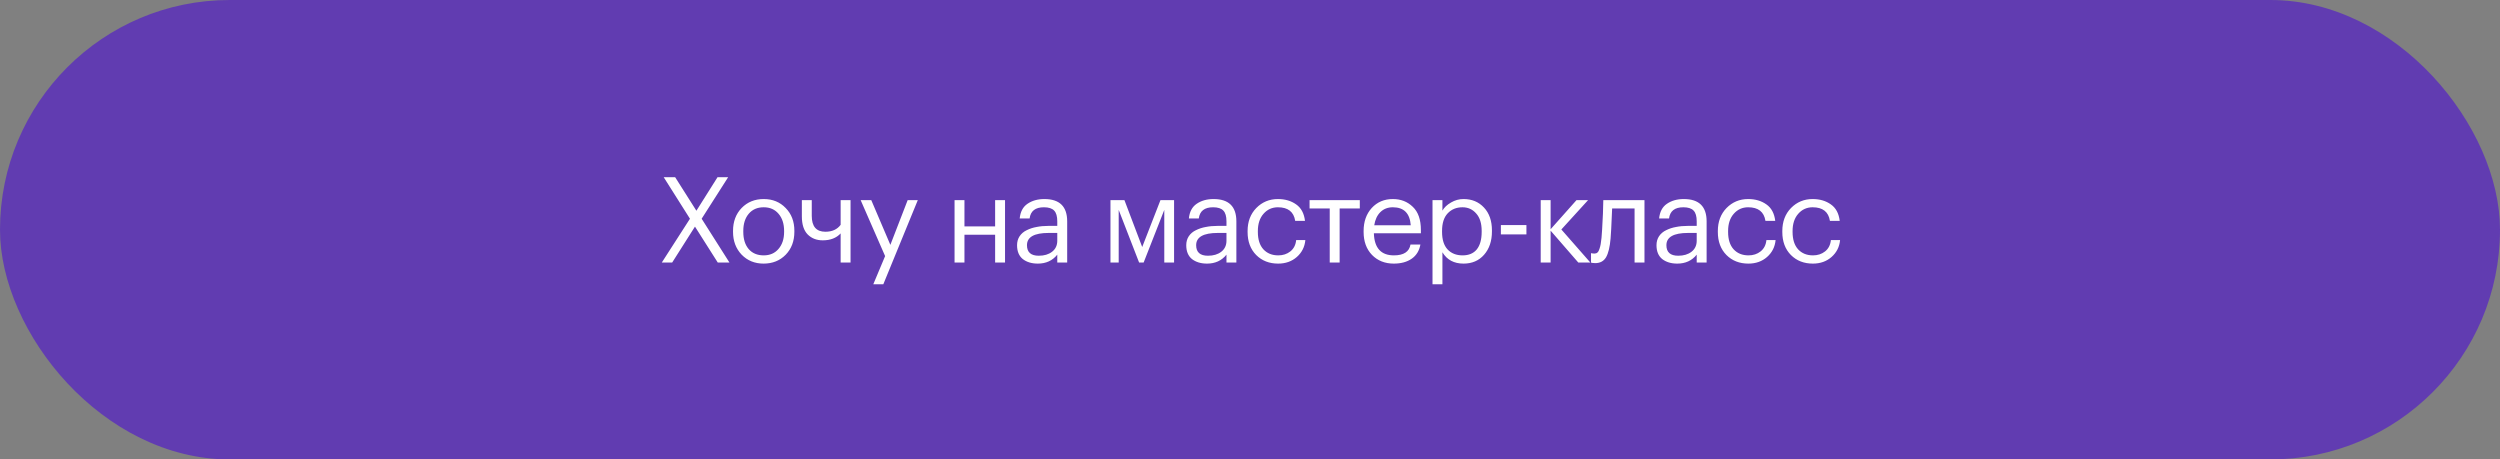 <svg width="419" height="77" viewBox="0 0 419 77" fill="none" xmlns="http://www.w3.org/2000/svg">
<rect x="0" y="0" width="419" height="77" fill="#808080" stroke="none"/>
<rect width="419" height="77" rx="38.5" fill="#613CB1"/>
<path d="M115.637 36.66L111.237 29.7H113.157L116.717 35.32L120.257 29.7H122.037L117.597 36.66L122.257 44H120.297L116.477 37.98L112.657 44H110.917L115.637 36.66ZM127.996 42.8C129.036 42.8 129.863 42.44 130.476 41.72C131.103 41 131.416 40.047 131.416 38.86V38.72C131.416 37.507 131.103 36.54 130.476 35.82C129.863 35.1 129.036 34.74 127.996 34.74C126.943 34.74 126.11 35.1 125.496 35.82C124.883 36.54 124.576 37.5 124.576 38.7V38.86C124.576 40.073 124.876 41.033 125.476 41.74C126.09 42.447 126.93 42.8 127.996 42.8ZM127.976 44.18C126.496 44.18 125.27 43.68 124.296 42.68C123.336 41.667 122.856 40.393 122.856 38.86V38.7C122.856 37.14 123.336 35.86 124.296 34.86C125.27 33.86 126.503 33.36 127.996 33.36C129.49 33.36 130.716 33.86 131.676 34.86C132.65 35.847 133.136 37.12 133.136 38.68V38.84C133.136 40.413 132.65 41.7 131.676 42.7C130.703 43.687 129.47 44.18 127.976 44.18ZM140.891 44V39.12C140.171 39.893 139.171 40.28 137.891 40.28C136.865 40.28 136.025 39.953 135.371 39.3C134.718 38.633 134.391 37.62 134.391 36.26V33.54H136.051V36.18C136.051 37.953 136.811 38.84 138.331 38.84C139.465 38.84 140.318 38.453 140.891 37.68V33.54H142.551V44H140.891ZM148.345 42.92L144.245 33.54H146.025L149.225 41.04L152.125 33.54H153.825L148.045 47.64H146.365L148.345 42.92ZM166.783 39.34H161.643V44H159.983V33.54H161.643V37.94H166.783V33.54H168.443V44H166.783V39.34ZM173.94 44.18C172.913 44.18 172.073 43.927 171.42 43.42C170.78 42.9 170.46 42.127 170.46 41.1C170.46 40.527 170.6 40.027 170.88 39.6C171.173 39.16 171.573 38.82 172.08 38.58C172.587 38.327 173.14 38.147 173.74 38.04C174.34 37.92 174.993 37.86 175.7 37.86H177.2V37.1C177.2 36.26 177.027 35.66 176.68 35.3C176.333 34.927 175.76 34.74 174.96 34.74C173.52 34.74 172.72 35.367 172.56 36.62H170.9C171.007 35.5 171.44 34.68 172.2 34.16C172.973 33.627 173.92 33.36 175.04 33.36C177.587 33.36 178.86 34.607 178.86 37.1V44H177.2V42.68C176.4 43.68 175.313 44.18 173.94 44.18ZM174.1 42.86C175.007 42.86 175.747 42.64 176.32 42.2C176.907 41.747 177.2 41.127 177.2 40.34V39.04H175.76C173.333 39.04 172.12 39.727 172.12 41.1C172.12 42.273 172.78 42.86 174.1 42.86ZM187.494 35.18V44H186.114V33.54H188.454L191.434 41.4L194.494 33.54H196.774V44H195.134V35.18L191.674 44H190.914L187.494 35.18ZM202.296 44.18C201.269 44.18 200.429 43.927 199.776 43.42C199.136 42.9 198.816 42.127 198.816 41.1C198.816 40.527 198.956 40.027 199.236 39.6C199.529 39.16 199.929 38.82 200.436 38.58C200.943 38.327 201.496 38.147 202.096 38.04C202.696 37.92 203.349 37.86 204.056 37.86H205.556V37.1C205.556 36.26 205.383 35.66 205.036 35.3C204.689 34.927 204.116 34.74 203.316 34.74C201.876 34.74 201.076 35.367 200.916 36.62H199.256C199.363 35.5 199.796 34.68 200.556 34.16C201.329 33.627 202.276 33.36 203.396 33.36C205.943 33.36 207.216 34.607 207.216 37.1V44H205.556V42.68C204.756 43.68 203.669 44.18 202.296 44.18ZM202.456 42.86C203.363 42.86 204.103 42.64 204.676 42.2C205.263 41.747 205.556 41.127 205.556 40.34V39.04H204.116C201.689 39.04 200.476 39.727 200.476 41.1C200.476 42.273 201.136 42.86 202.456 42.86ZM214.217 44.18C212.724 44.18 211.497 43.7 210.537 42.74C209.577 41.767 209.097 40.48 209.097 38.88V38.72C209.097 37.147 209.584 35.86 210.557 34.86C211.544 33.86 212.75 33.36 214.177 33.36C215.377 33.36 216.397 33.66 217.237 34.26C218.077 34.847 218.57 35.767 218.717 37.02H217.077C216.837 35.5 215.87 34.74 214.177 34.74C213.204 34.74 212.397 35.107 211.757 35.84C211.13 36.56 210.817 37.52 210.817 38.72V38.88C210.817 40.133 211.124 41.1 211.737 41.78C212.364 42.46 213.197 42.8 214.237 42.8C215.024 42.8 215.697 42.58 216.257 42.14C216.83 41.687 217.157 41.053 217.237 40.24H218.777C218.67 41.387 218.19 42.333 217.337 43.08C216.497 43.813 215.457 44.18 214.217 44.18ZM227.903 34.94H224.523V44H222.863V34.94H219.483V33.54H227.903V34.94ZM233.601 44.18C232.108 44.18 230.888 43.693 229.941 42.72C229.008 41.747 228.541 40.467 228.541 38.88V38.72C228.541 37.147 228.995 35.86 229.901 34.86C230.821 33.86 232.001 33.36 233.441 33.36C234.775 33.36 235.888 33.793 236.781 34.66C237.688 35.513 238.141 36.813 238.141 38.56V39.1H230.261C230.341 41.567 231.461 42.8 233.621 42.8C235.261 42.8 236.188 42.193 236.401 40.98H238.061C237.875 42.02 237.388 42.813 236.601 43.36C235.815 43.907 234.815 44.18 233.601 44.18ZM236.441 37.76C236.295 35.747 235.295 34.74 233.441 34.74C232.601 34.74 231.908 35.007 231.361 35.54C230.815 36.073 230.468 36.813 230.321 37.76H236.441ZM240.089 33.54H241.749V35.3C242.055 34.767 242.535 34.313 243.189 33.94C243.842 33.553 244.542 33.36 245.289 33.36C246.689 33.36 247.829 33.833 248.709 34.78C249.602 35.727 250.049 37.007 250.049 38.62V38.78C250.049 40.393 249.609 41.7 248.729 42.7C247.862 43.687 246.715 44.18 245.289 44.18C243.689 44.18 242.509 43.547 241.749 42.28V47.64H240.089V33.54ZM245.129 42.8C246.169 42.8 246.962 42.467 247.509 41.8C248.055 41.12 248.329 40.14 248.329 38.86V38.7C248.329 37.433 248.022 36.46 247.409 35.78C246.809 35.087 246.042 34.74 245.109 34.74C244.095 34.74 243.269 35.08 242.629 35.76C242.002 36.427 241.689 37.407 241.689 38.7V38.86C241.689 40.153 241.995 41.133 242.609 41.8C243.235 42.467 244.075 42.8 245.129 42.8ZM251.548 37.72H255.828V39.28H251.548V37.72ZM259.882 38.66V44H258.222V33.54H259.882V38.42L264.222 33.54H266.162L261.682 38.46L266.542 44H264.522L259.882 38.66ZM269.934 39.96C269.814 41.4 269.561 42.453 269.174 43.12C268.788 43.773 268.181 44.1 267.354 44.1C267.181 44.1 267.001 44.087 266.814 44.06L266.654 44V42.42L266.794 42.46C266.928 42.487 267.068 42.5 267.214 42.5C267.428 42.5 267.601 42.44 267.734 42.32C267.881 42.187 267.994 41.98 268.074 41.7C268.168 41.42 268.234 41.16 268.274 40.92C268.314 40.667 268.361 40.313 268.414 39.86C268.468 39.38 268.548 38.02 268.654 35.78L268.714 33.54H275.614V44H273.954V34.94H270.194C270.074 37.82 269.988 39.493 269.934 39.96ZM281.109 44.18C280.083 44.18 279.243 43.927 278.589 43.42C277.949 42.9 277.629 42.127 277.629 41.1C277.629 40.527 277.769 40.027 278.049 39.6C278.343 39.16 278.743 38.82 279.249 38.58C279.756 38.327 280.309 38.147 280.909 38.04C281.509 37.92 282.163 37.86 282.869 37.86H284.369V37.1C284.369 36.26 284.196 35.66 283.849 35.3C283.503 34.927 282.929 34.74 282.129 34.74C280.689 34.74 279.889 35.367 279.729 36.62H278.069C278.176 35.5 278.609 34.68 279.369 34.16C280.143 33.627 281.089 33.36 282.209 33.36C284.756 33.36 286.029 34.607 286.029 37.1V44H284.369V42.68C283.569 43.68 282.483 44.18 281.109 44.18ZM281.269 42.86C282.176 42.86 282.916 42.64 283.489 42.2C284.076 41.747 284.369 41.127 284.369 40.34V39.04H282.929C280.503 39.04 279.289 39.727 279.289 41.1C279.289 42.273 279.949 42.86 281.269 42.86ZM293.03 44.18C291.537 44.18 290.31 43.7 289.35 42.74C288.39 41.767 287.91 40.48 287.91 38.88V38.72C287.91 37.147 288.397 35.86 289.37 34.86C290.357 33.86 291.563 33.36 292.99 33.36C294.19 33.36 295.21 33.66 296.05 34.26C296.89 34.847 297.383 35.767 297.53 37.02H295.89C295.65 35.5 294.683 34.74 292.99 34.74C292.017 34.74 291.21 35.107 290.57 35.84C289.943 36.56 289.63 37.52 289.63 38.72V38.88C289.63 40.133 289.937 41.1 290.55 41.78C291.177 42.46 292.01 42.8 293.05 42.8C293.837 42.8 294.51 42.58 295.07 42.14C295.643 41.687 295.97 41.053 296.05 40.24H297.59C297.483 41.387 297.003 42.333 296.15 43.08C295.31 43.813 294.27 44.18 293.03 44.18ZM303.836 44.18C302.343 44.18 301.116 43.7 300.156 42.74C299.196 41.767 298.716 40.48 298.716 38.88V38.72C298.716 37.147 299.203 35.86 300.176 34.86C301.163 33.86 302.37 33.36 303.796 33.36C304.996 33.36 306.016 33.66 306.856 34.26C307.696 34.847 308.19 35.767 308.336 37.02H306.696C306.456 35.5 305.49 34.74 303.796 34.74C302.823 34.74 302.016 35.107 301.376 35.84C300.75 36.56 300.436 37.52 300.436 38.72V38.88C300.436 40.133 300.743 41.1 301.356 41.78C301.983 42.46 302.816 42.8 303.856 42.8C304.643 42.8 305.316 42.58 305.876 42.14C306.45 41.687 306.776 41.053 306.856 40.24H308.396C308.29 41.387 307.81 42.333 306.956 43.08C306.116 43.813 305.076 44.18 303.836 44.18Z" fill="white"/>
</svg>
